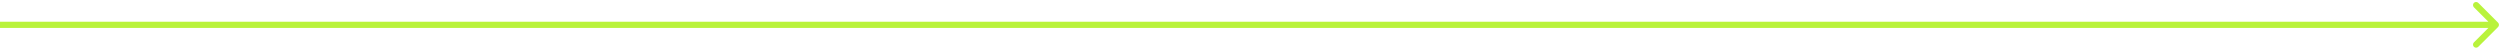 <?xml version="1.0" encoding="UTF-8"?> <svg xmlns="http://www.w3.org/2000/svg" width="1208" height="24" viewBox="0 0 1208 24" fill="none"> <path d="M1207.06 13.061C1207.65 12.475 1207.65 11.525 1207.06 10.939L1197.51 1.393C1196.93 0.808 1195.98 0.808 1195.39 1.393C1194.81 1.979 1194.81 2.929 1195.39 3.515L1203.88 12L1195.39 20.485C1194.81 21.071 1194.81 22.021 1195.39 22.607C1195.98 23.192 1196.93 23.192 1197.51 22.607L1207.06 13.061ZM-1.31134e-07 13.5L617.413 13.5L617.413 10.5L1.31134e-07 10.5L-1.31134e-07 13.5ZM617.413 13.5L1206 13.5L1206 10.5L617.413 10.5L617.413 13.5Z" fill="#B9F33C"></path> </svg> 